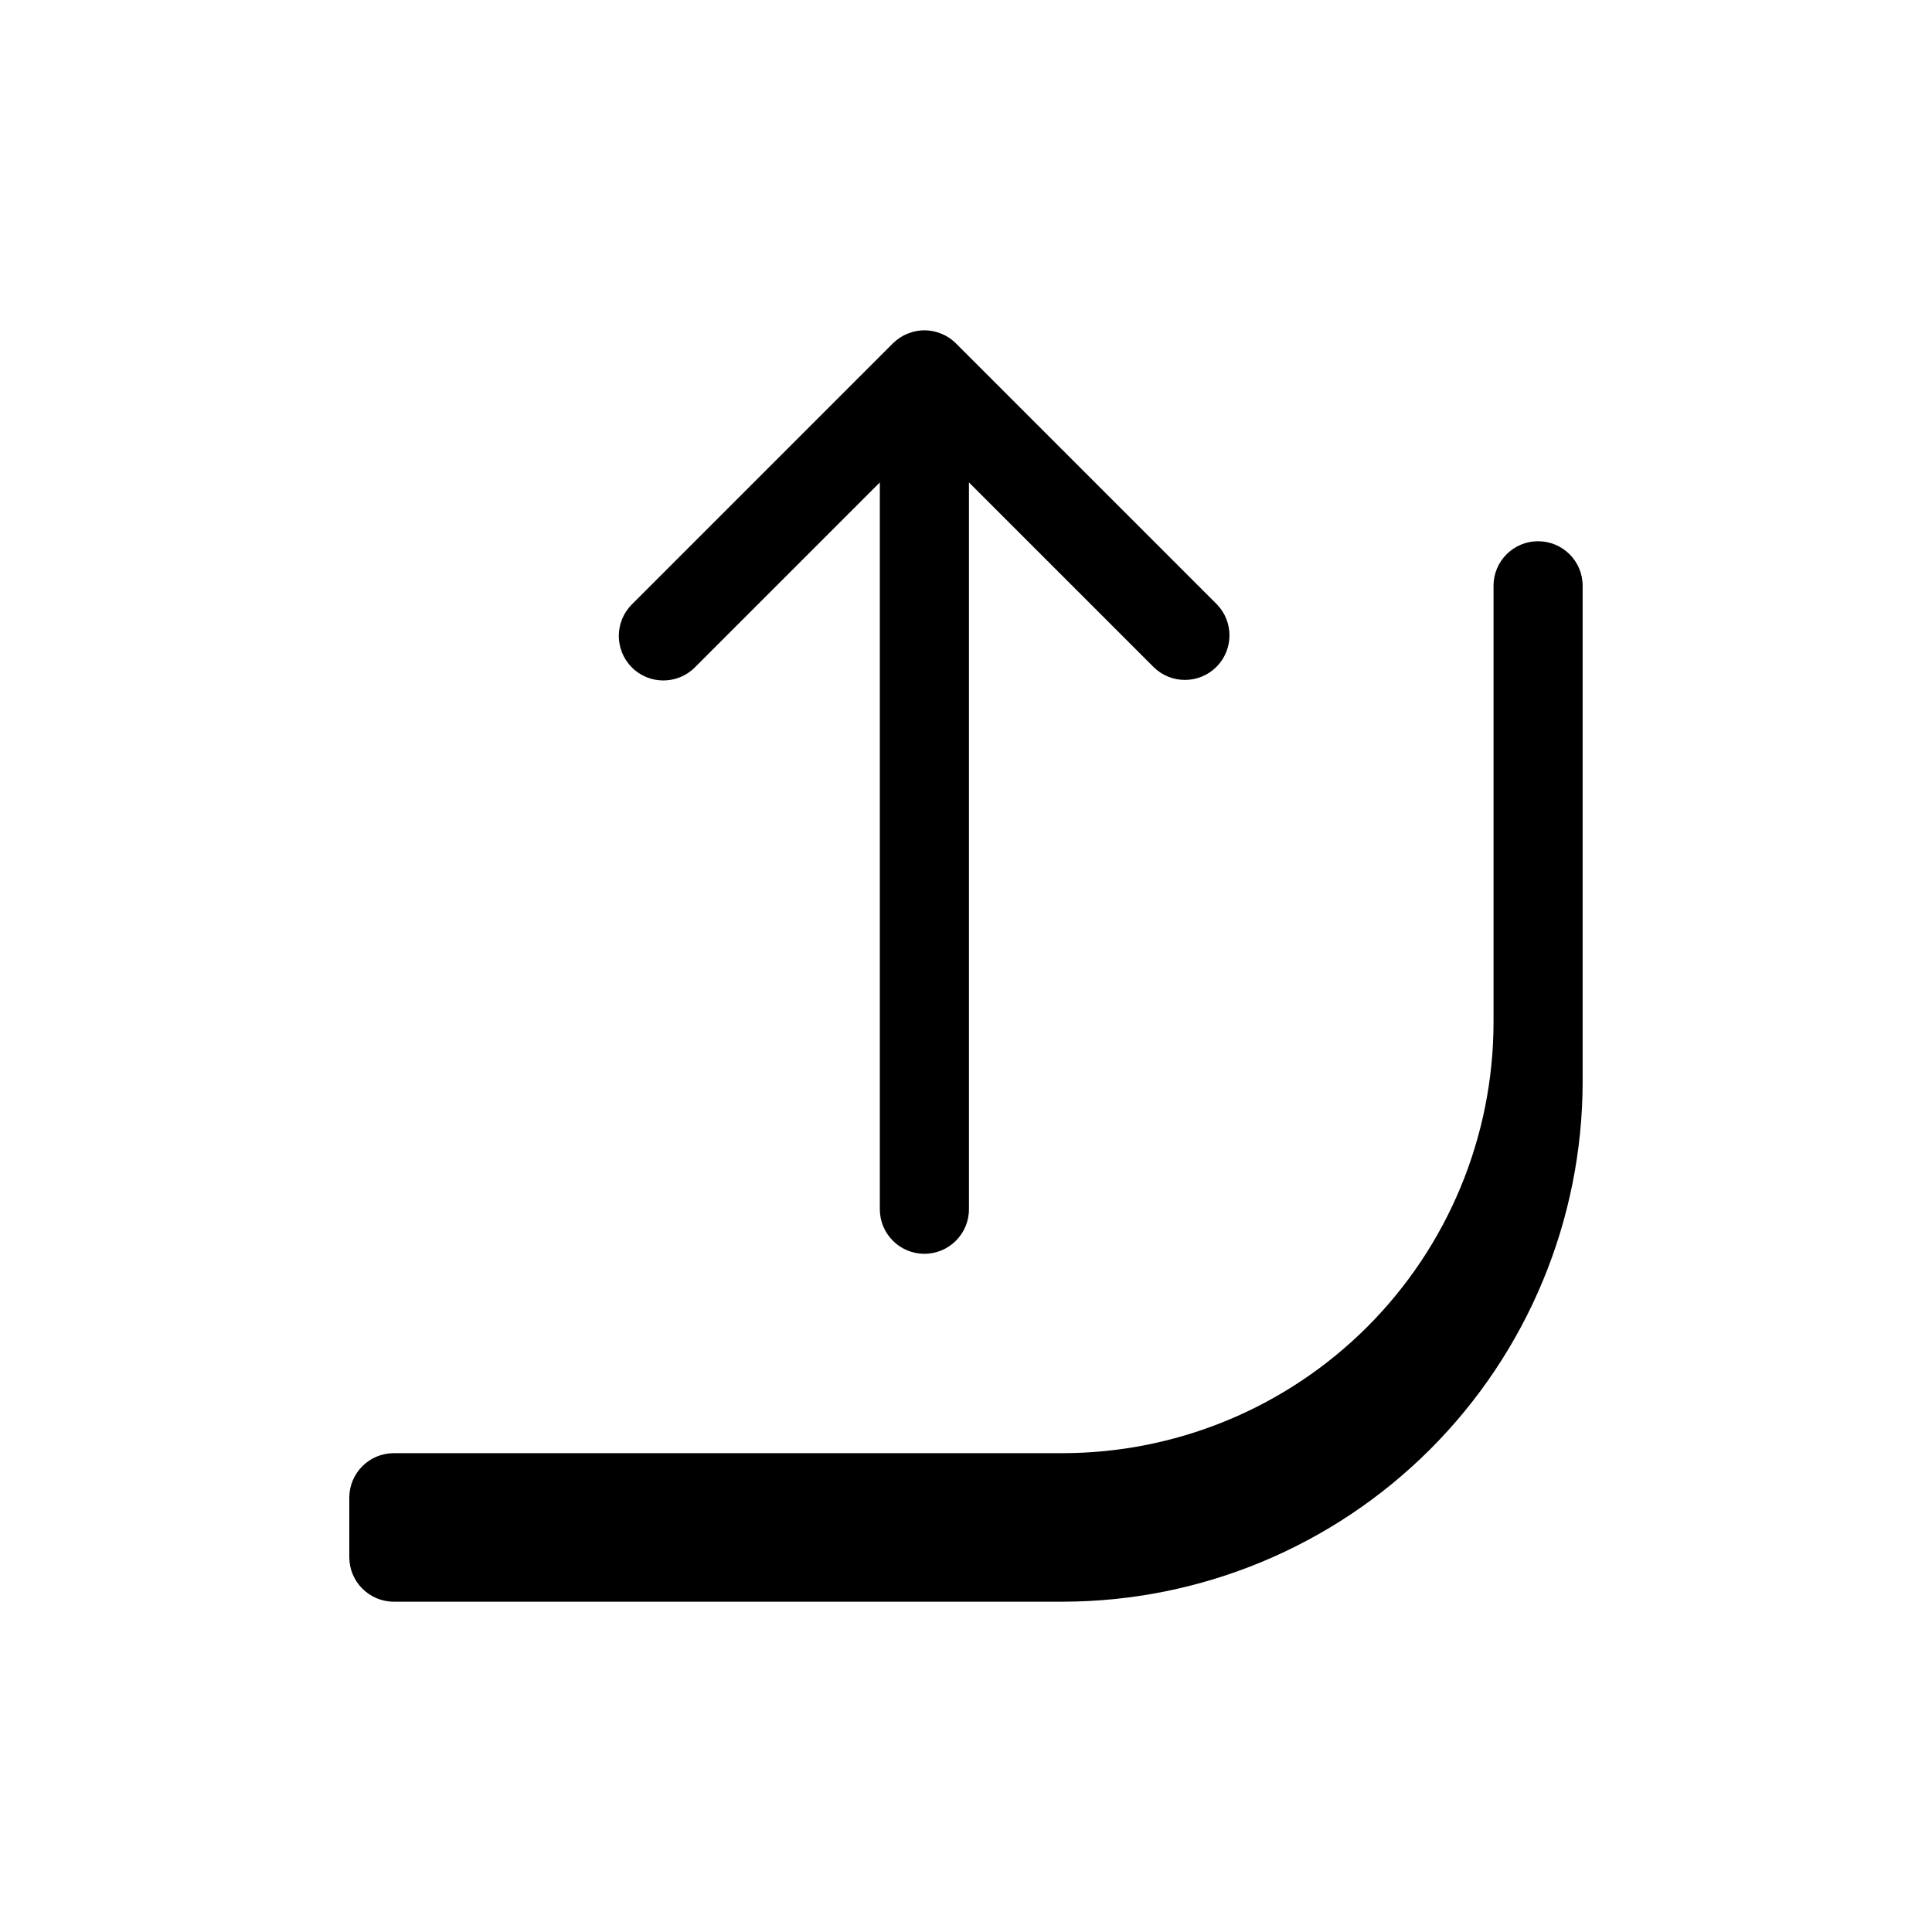 <?xml version="1.0" encoding="UTF-8"?>
<!-- Uploaded to: ICON Repo, www.svgrepo.com, Generator: ICON Repo Mixer Tools -->
<svg fill="#000000" width="800px" height="800px" version="1.1" viewBox="144 144 512 512" xmlns="http://www.w3.org/2000/svg">
 <path d="m311.45 320.87c-4.609-4.609-4.609-12.082 0-16.695l69.164-69.172c1.109-1.105 2.43-1.98 3.883-2.574l0.172-0.055c2.762-1.121 5.856-1.121 8.621 0l0.172 0.055c1.453 0.59 2.773 1.465 3.879 2.574l69.164 69.172c4.477 4.633 4.414 12-0.141 16.555-4.555 4.555-11.922 4.617-16.555 0.141l-49.027-49.023v192.61c0 6.523-5.285 11.809-11.809 11.809-6.519 0-11.809-5.285-11.809-11.809v-192.61l-49.027 49.027 0.004-0.004c-4.613 4.613-12.086 4.613-16.699 0zm240.16-33.438c-6.519 0-11.809 5.285-11.809 11.809v115.72c-0.035 30.262-12.07 59.273-33.469 80.672-21.398 21.398-50.414 33.434-80.676 33.473h-177.28c-6.519 0-11.809 5.285-11.809 11.805v15.746c0 6.519 5.289 11.809 11.809 11.809h177.28c36.523-0.043 71.539-14.574 97.363-40.398 25.828-25.824 40.355-60.84 40.398-97.363v-131.46c0-6.523-5.285-11.809-11.809-11.809z"/>
</svg>